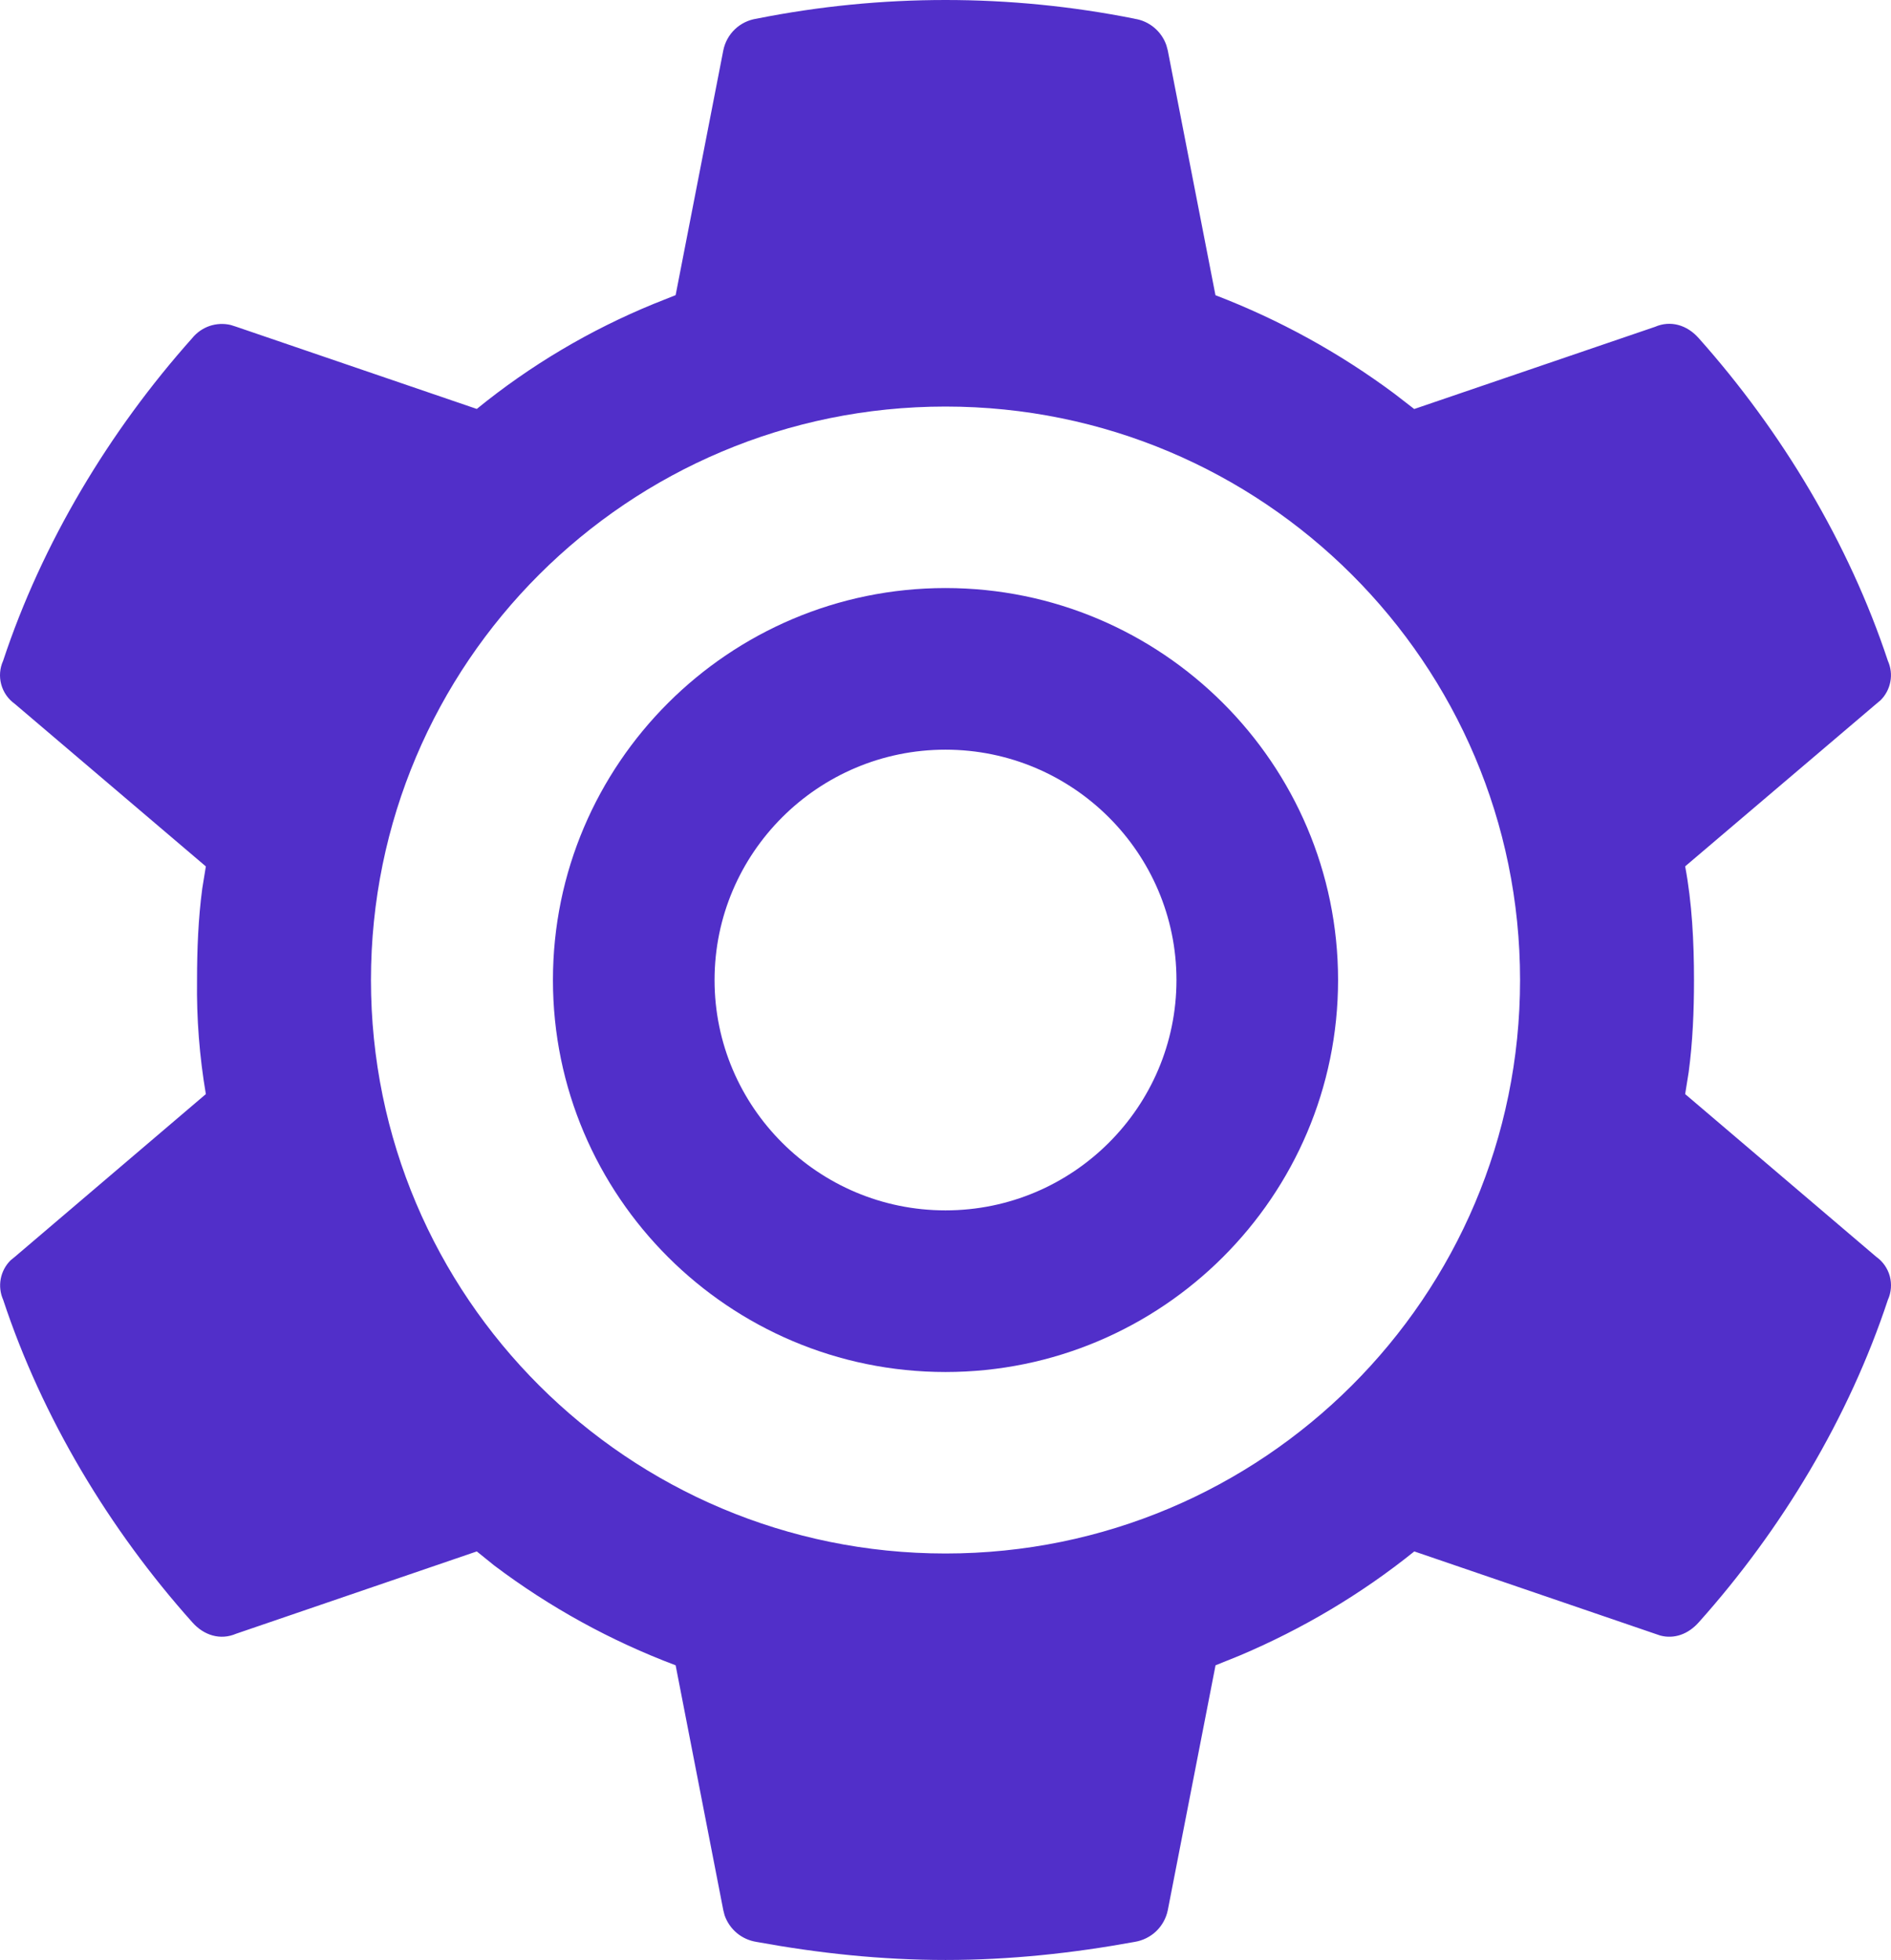 <?xml version="1.0" encoding="UTF-8"?>
<svg id="Layer_1" data-name="Layer 1" xmlns="http://www.w3.org/2000/svg" viewBox="0 0 988.047 1024">
  <defs>
    <style>
      path {
        fill: #512FC9;
      }
      @media (prefers-color-scheme: dark) {
        path {
          fill: #FFFFFF;
        }
      }
    </style>
  </defs>
  <path d="M493.981,212.404c.008,0,.014.002.022.002s.014-.002.022-.002h-.044Z"/>
  <g>
    <path d="M980.347,656.633l-99.851-85.021,1.848-11.537c2.091-15.597,2.774-31.875,2.774-47.955,0-19.98-1.045-40.52-4.623-59.493l99.851-84.897,2.21-1.85c2.653-2.612,4.462-6.028,5.145-9.687.724-3.7.241-7.517-1.286-10.935-20.38-61.502-55.553-120.03-98.805-168.55-6.11-6.952-14.754-9.487-22.873-5.949l-125.811,42.931-10.452-8.08c-28.645-21.304-60.068-38.588-93.395-51.374l-24.92-127.908-.723-2.653c-1.242-3.617-3.441-6.793-6.368-9.245-2.927-2.453-6.465-4.06-10.23-4.623l-.044-.041c-65.205-13.023-132.34-13.023-197.54,0-4.234.643-8.161,2.574-11.26,5.509-3.1,2.973-5.213,6.793-6.066,11.013l-24.915,127.911-11.306,4.502c-33.404,13.668-64.603,32.158-92.585,54.95l-125.778-42.972-2.774-.883c-3.675-.884-7.521-.686-11.095.522-3.578,1.247-6.725,3.457-9.085,6.39C57.083,225.229,21.969,283.757,1.618,345.259c-1.745,3.859-2.091,8.202-.977,12.302,1.113,4.1,3.613,7.716,7.078,10.169l99.84,84.937-1.877,11.537c-2.091,15.597-2.734,31.959-2.734,47.917-.276,19.939,1.262,39.837,4.611,59.492L7.763,656.633l-2.218,1.807c-2.669,2.652-4.47,6.031-5.166,9.728-.691,3.698-.245,7.517,1.283,10.933,20.351,61.543,55.465,119.993,98.77,168.429,6.145,6.995,14.805,9.526,22.913,6.031l125.778-43.013,9.174,7.398c28.914,21.787,60.816,39.353,94.717,52.095l24.915,127.99.684,2.652c1.25,3.578,3.46,6.795,6.395,9.248,2.93,2.45,6.473,4.018,10.247,4.623,32.596,5.949,65.192,9.445,98.81,9.445,33.581,0,66.178-3.497,98.775-9.445,4.224-.686,8.148-2.614,11.243-5.548,3.095-2.976,5.218-6.793,6.077-10.974l24.96-127.99,12.458-5.026c32.938-13.907,63.785-32.237,91.394-54.467l125.767,43.013,2.733.924c7.316,1.971,14.713-.724,20.18-6.955,43.332-48.436,78.425-106.886,98.765-168.429,1.769-3.859,2.091-8.238,1.005-12.342-1.124-4.099-3.617-7.676-7.074-10.126ZM494.026,811.633c-165.801,0-300.199-134.139-300.199-299.594,0-165.446,134.302-299.621,300.177-299.633-.008,0-.014-.002-.022-.002h.044c-.008,0-.014.002-.022.002,165.833.013,300.227,134.188,300.227,299.633,0,165.455-134.406,299.594-300.205,299.594Z"/>
    <path d="M494.021,307.228c-113.092.008-205.107,91.881-205.107,204.8s92.015,204.784,205.114,204.784,205.113-91.865,205.113-204.784-92.021-204.792-205.121-204.8ZM494.029,632.369c-66.541,0-120.671-53.981-120.671-120.341,0-66.367,54.123-120.357,120.646-120.357,66.549,0,120.695,53.989,120.695,120.357,0,66.36-54.129,120.341-120.67,120.341Z"/>
  </g>
</svg>